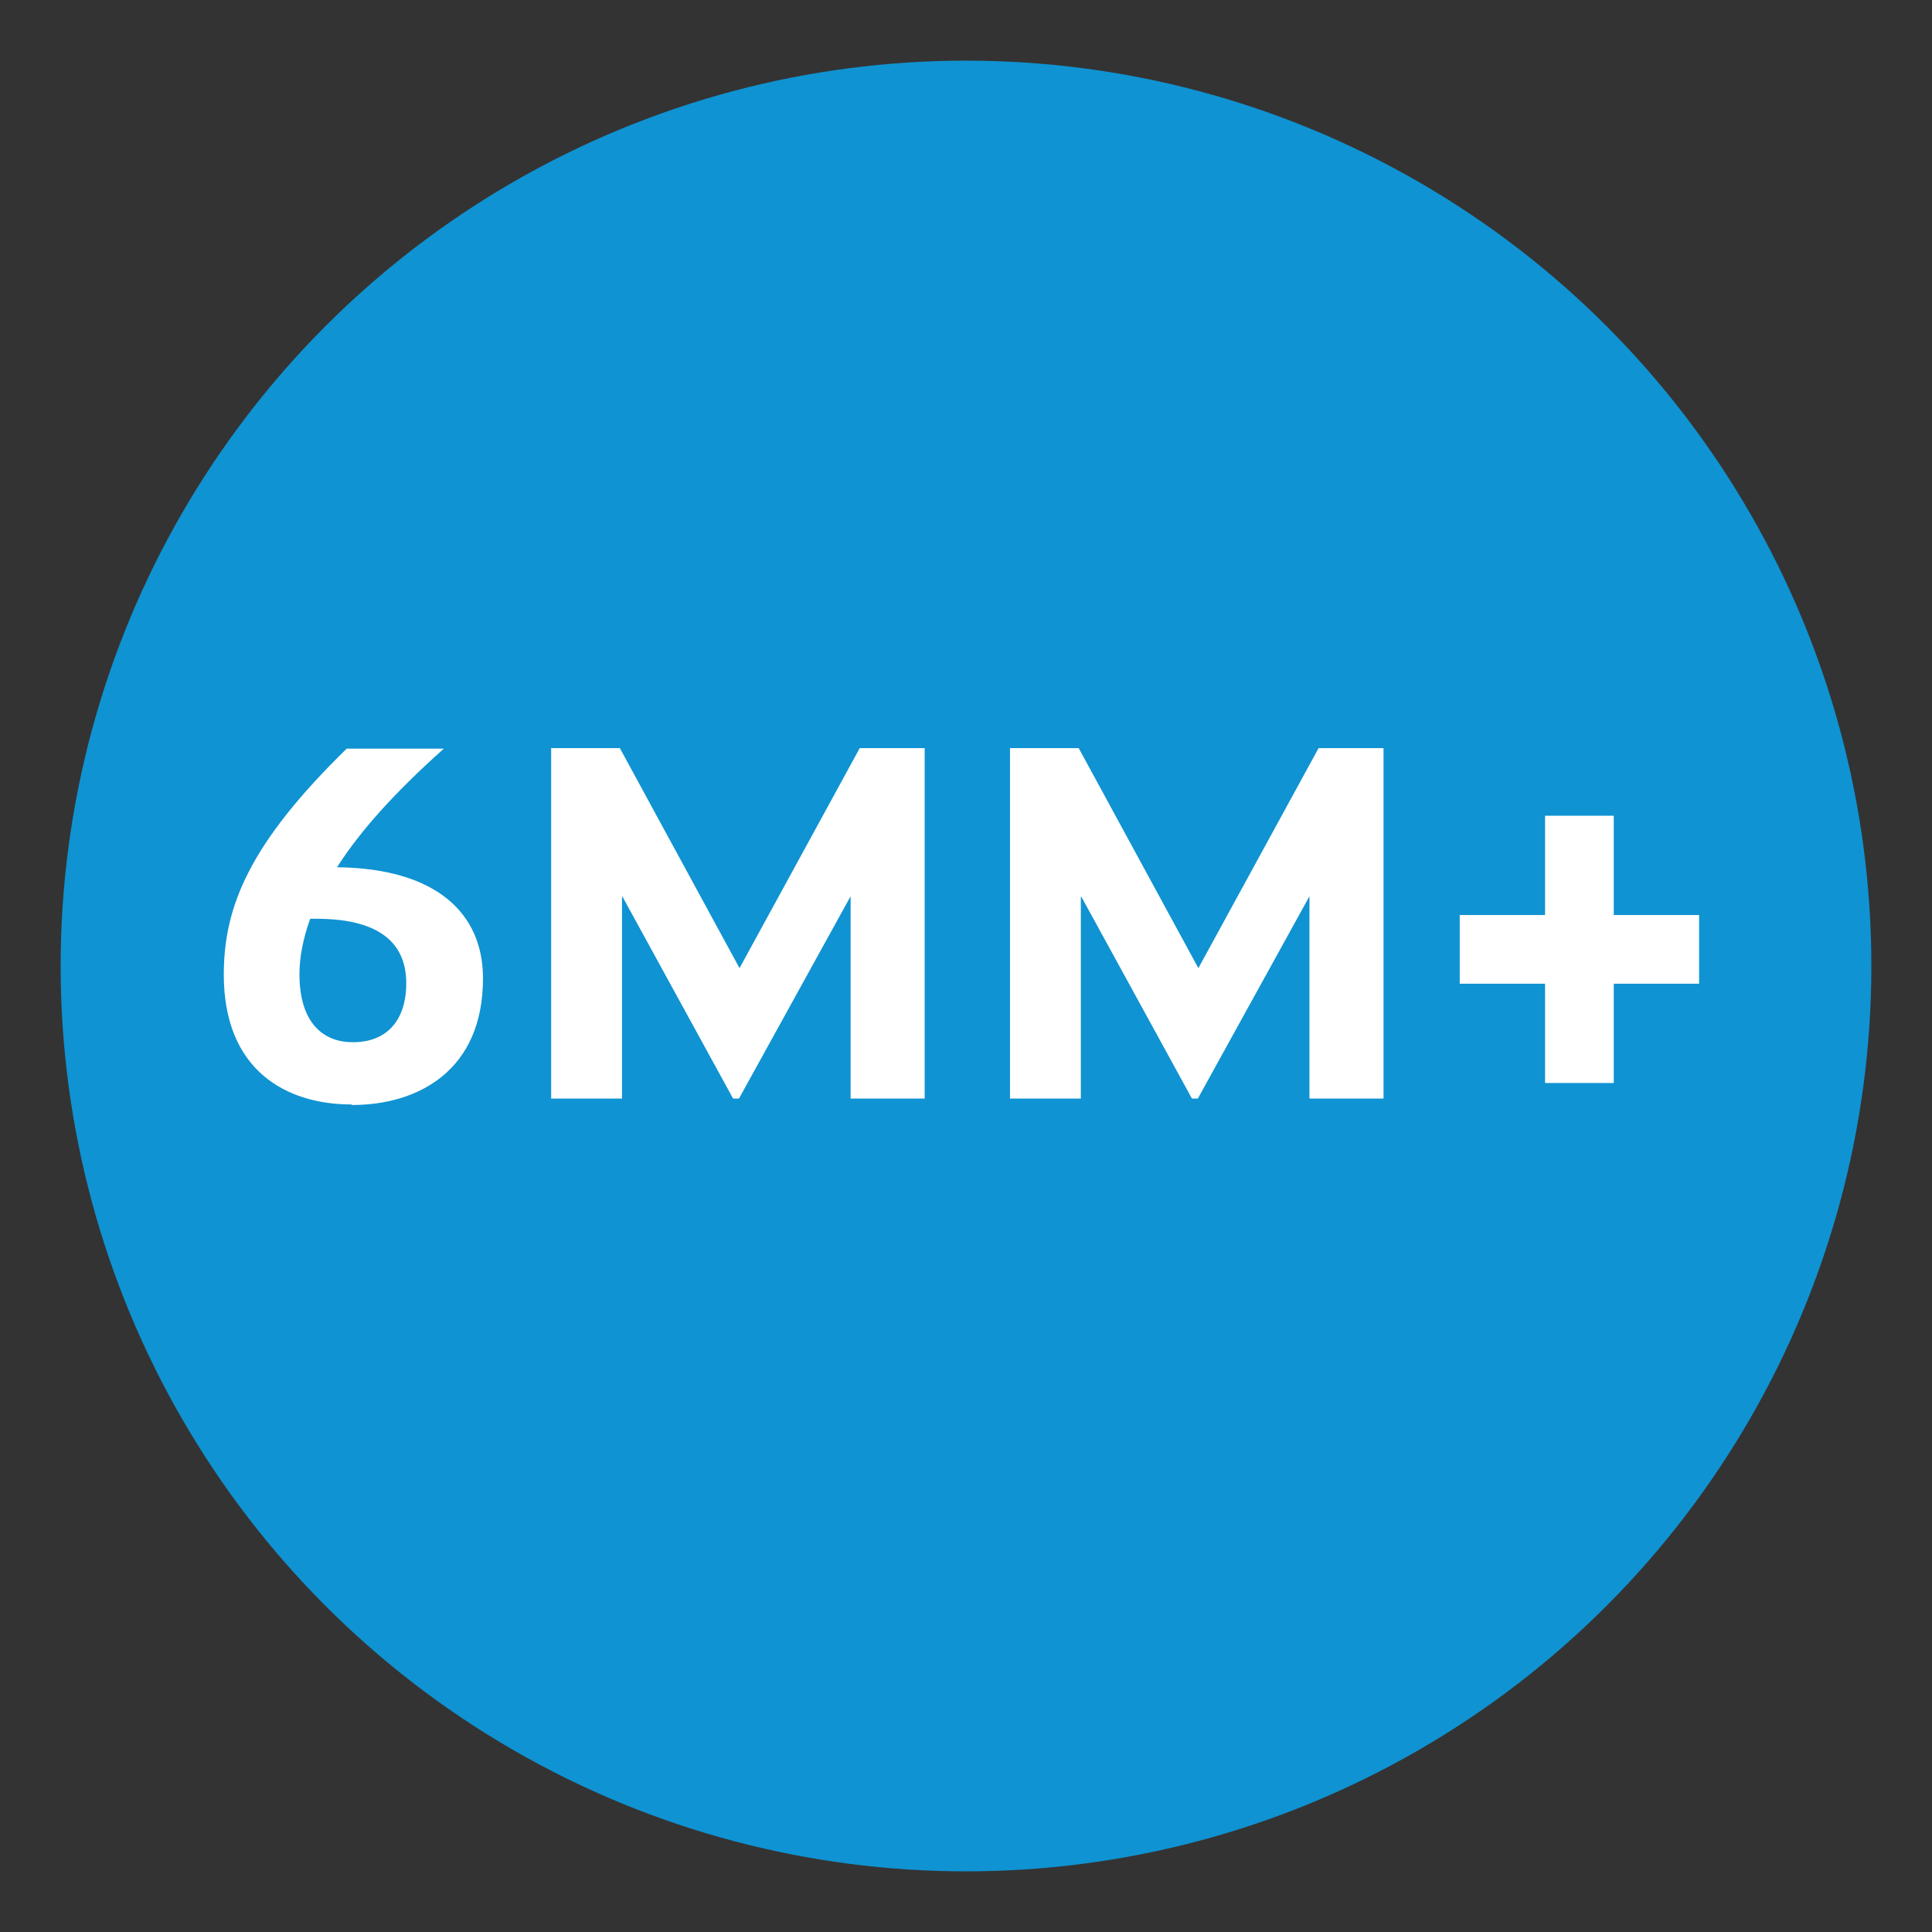 <svg viewBox="0 0 36 36" xmlns="http://www.w3.org/2000/svg"><rect x="0" y="0" width="36" height="36" fill="#333333" stroke="none"/><circle cx="18" cy="18" fill="#0f93d2" r="16.87"/><g fill="#fff"><path d="m6.55 20.58c-1.21 0-2.38-.63-2.38-2.42 0-1.28.49-2.45 2.29-4.21h1.81c-.93.83-1.57 1.55-1.99 2.21 1.84.02 2.72.85 2.72 2.07 0 1.72-1.21 2.36-2.44 2.36zm.03-1.16c.63 0 .99-.41.99-1.1 0-.64-.37-1.2-1.67-1.2h-.12c-.13.36-.2.71-.2 1.03 0 .94.47 1.27.99 1.27z"/><path d="m11.59 16.71v3.76h-1.32v-6.53h1.28l2.23 4.1 2.24-4.1h1.21v6.53h-1.38v-3.77l-2.08 3.77h-.11l-2.06-3.76z"/><path d="m20.14 16.71v3.76h-1.32v-6.53h1.28l2.23 4.1 2.24-4.1h1.21v6.53h-1.38v-3.77l-2.08 3.77h-.11l-2.06-3.76z"/><path d="m30.07 18.33v1.85h-1.28v-1.85h-1.59v-1.28h1.59v-1.85h1.28v1.85h1.59v1.28z"/></g></svg>